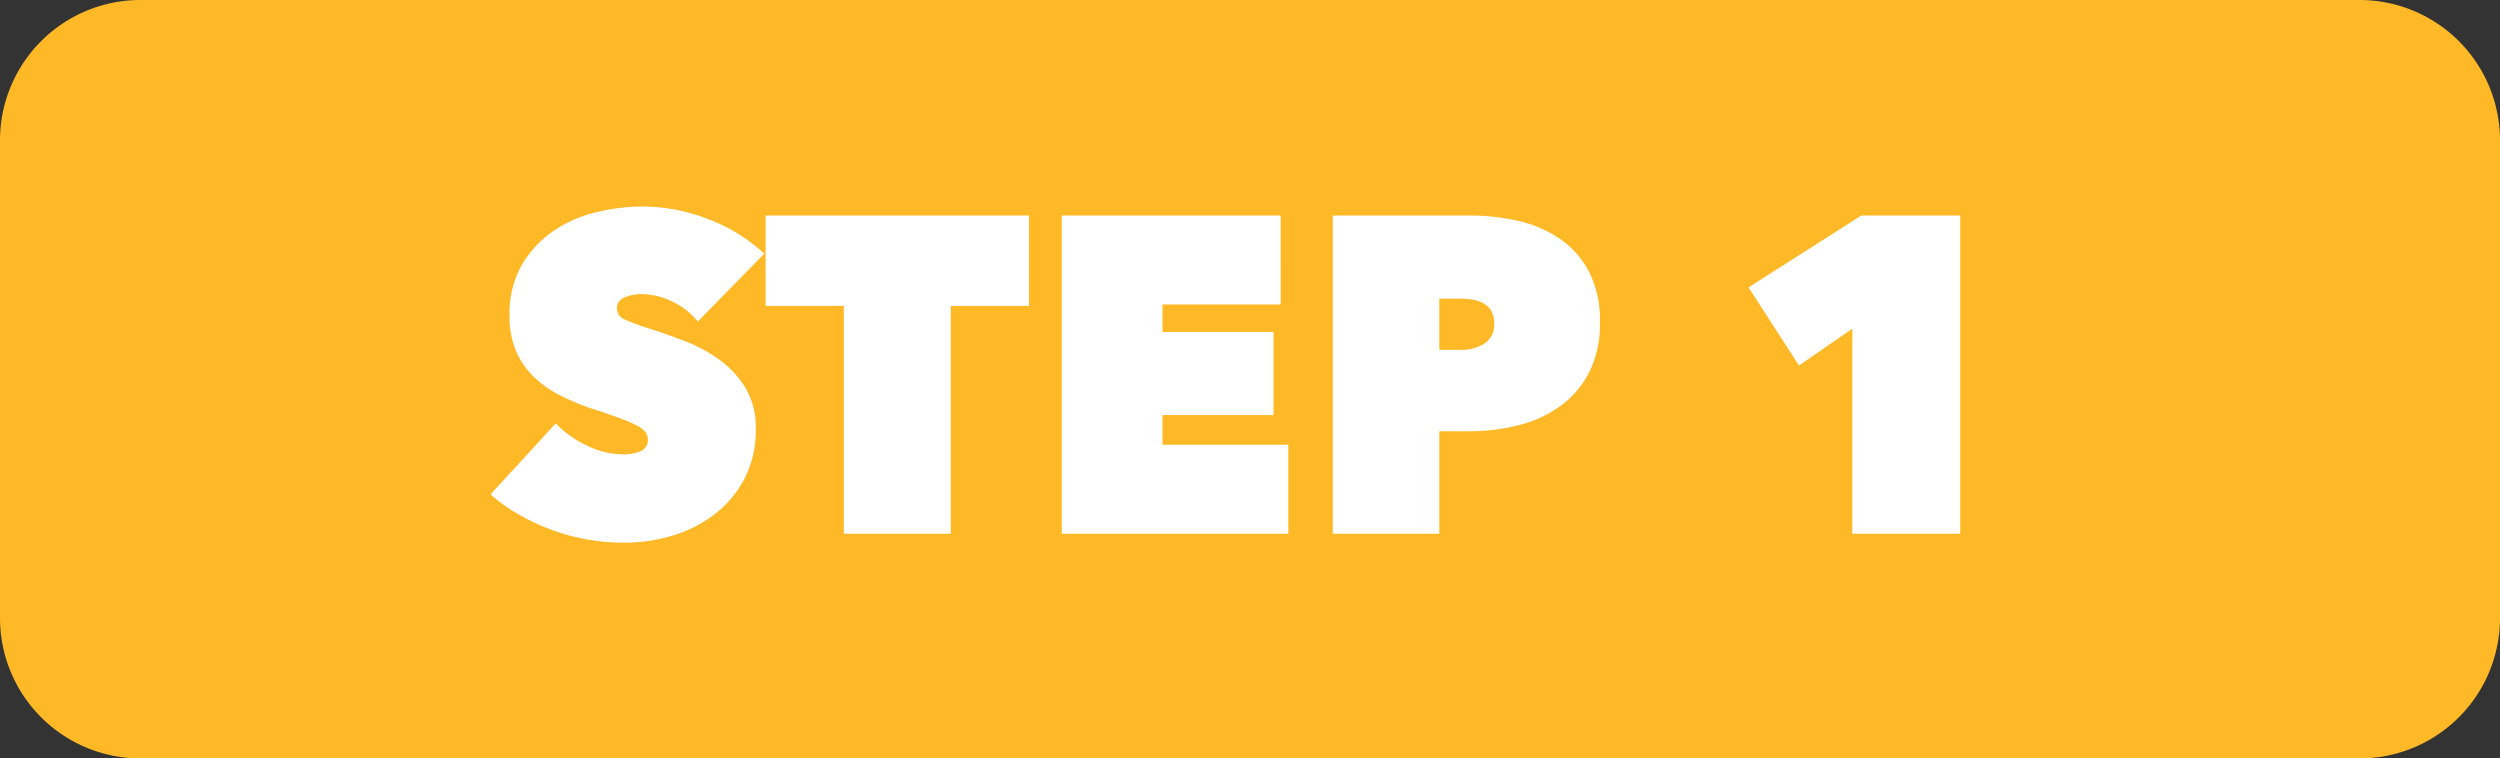 <svg xmlns="http://www.w3.org/2000/svg" width="89" height="27" viewBox="0 0 89 27">
  <rect x="0" y="0" width="89" height="27" fill="#333333" stroke="none"/>
  <g id="ttl-step01" transform="translate(-287 -1064)">
    <path id="パス_1984" data-name="パス 1984" d="M5,0H84a5,5,0,0,1,5,5V22a5,5,0,0,1-5,5H5a5,5,0,0,1-5-5V5A5,5,0,0,1,5,0Z" transform="translate(287 1064)" fill="#ffb927"/>
    <path id="パス_1983" data-name="パス 1983" d="M10.232,16.32A7.587,7.587,0,0,1,8.88,16.2a7.314,7.314,0,0,1-1.28-.352A7.98,7.98,0,0,1,6.44,15.3a5.824,5.824,0,0,1-.976-.7l2.32-2.528a3.721,3.721,0,0,0,1.064.768,3,3,0,0,0,1.368.336,1.481,1.481,0,0,0,.584-.112.413.413,0,0,0,.264-.416.427.427,0,0,0-.088-.272,1,1,0,0,0-.312-.232,5.02,5.02,0,0,0-.616-.264q-.392-.144-.984-.336a8.416,8.416,0,0,1-1.1-.456,3.9,3.9,0,0,1-.936-.648,2.843,2.843,0,0,1-.648-.92,3.137,3.137,0,0,1-.24-1.288,3.484,3.484,0,0,1,.432-1.792A3.776,3.776,0,0,1,7.68,5.24a4.557,4.557,0,0,1,1.528-.68,7.032,7.032,0,0,1,1.68-.208,6.5,6.5,0,0,1,2.28.432,6.1,6.1,0,0,1,2.04,1.248L12.84,8.448A2.477,2.477,0,0,0,11.9,7.72a2.528,2.528,0,0,0-1.008-.248,1.6,1.6,0,0,0-.672.12.406.406,0,0,0-.256.392.41.41,0,0,0,.264.384,7.365,7.365,0,0,0,.856.32q.608.192,1.28.448A5.426,5.426,0,0,1,13.6,9.8a3.486,3.486,0,0,1,.936,1,2.74,2.74,0,0,1,.368,1.472,3.717,3.717,0,0,1-.408,1.784,3.851,3.851,0,0,1-1.072,1.264,4.646,4.646,0,0,1-1.5.752A5.907,5.907,0,0,1,10.232,16.32ZM21.848,16H18.04V7.888H15.256V4.672h9.376V7.888H21.848ZM25.8,4.672h7.792V7.84H29.384v.976h3.952v2.96H29.384v1.056h4.48V16H25.8Zm13.44,7.68V16H35.448V4.672h4.864a7.831,7.831,0,0,1,1.7.184A4.316,4.316,0,0,1,43.5,5.48a3.284,3.284,0,0,1,1.056,1.168,3.771,3.771,0,0,1,.4,1.832,3.77,3.77,0,0,1-.392,1.792,3.439,3.439,0,0,1-1.04,1.2,4.3,4.3,0,0,1-1.488.672,7.129,7.129,0,0,1-1.72.208Zm0-4.72V9.456h.8a1.511,1.511,0,0,0,.792-.216.781.781,0,0,0,.36-.728.882.882,0,0,0-.1-.44.7.7,0,0,0-.264-.264,1.214,1.214,0,0,0-.376-.136,2.2,2.2,0,0,0-.416-.04ZM53.944,8.7l-1.9,1.312L50.248,7.232l4.016-2.56h3.52V16h-3.84Z" transform="translate(299 1067)" fill="#fff"/>
  </g>
</svg>
